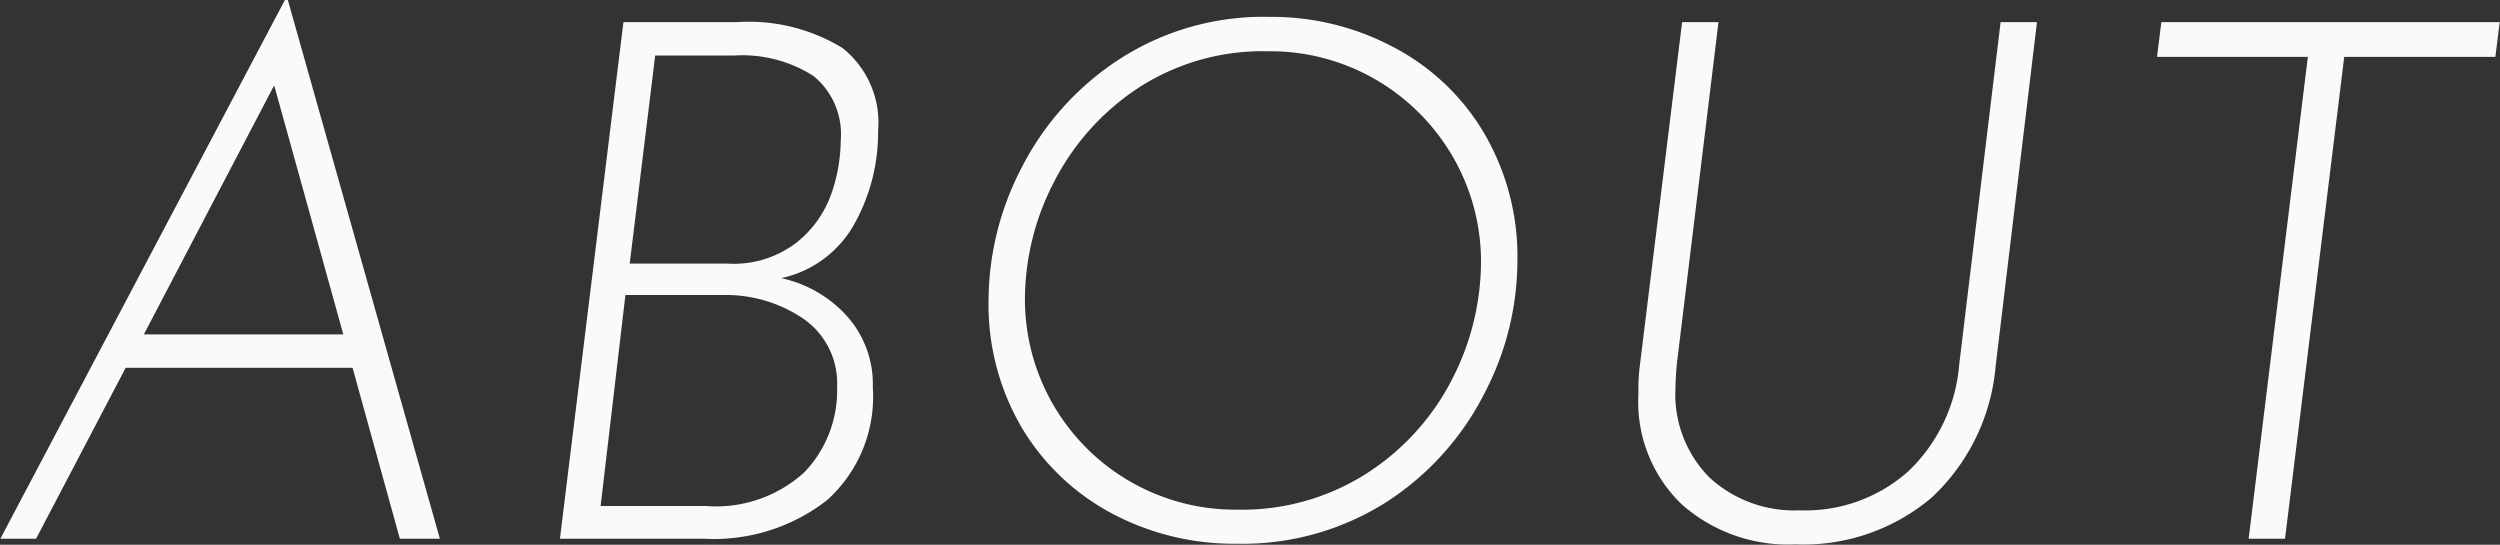 <svg xmlns="http://www.w3.org/2000/svg" width="75.59" height="16.47" viewBox="0 0 75.59 16.47">
  <rect x="0" y="0" width="75.59" height="16.47" fill="#333333" stroke="none"/>
  <defs>
    <style>
      .cls-1 {
        fill: #fafafa;
        fill-rule: evenodd;
      }
    </style>
  </defs>
  <path id="hedaer_dd_ABOUT.svg" class="cls-1" d="M2837.09,3717.76h1.21l-4.6-16.3h-0.08l-8.61,16.3h1.08l2.71-5.17h6.86Zm-7.74-6.18,3.94-7.53,2.09,7.53h-6.03Zm19.27-1.7a3.329,3.329,0,0,0,2.23-1.67,5.666,5.666,0,0,0,.7-2.79,2.869,2.869,0,0,0-1.08-2.5,5.419,5.419,0,0,0-3.19-.78h-3.43l-1.92,15.62h4.38a5.562,5.562,0,0,0,3.7-1.17,4.2,4.2,0,0,0,1.38-3.41,3.074,3.074,0,0,0-.78-2.15,3.737,3.737,0,0,0-1.99-1.15h0Zm-3.81-6.73h2.38a3.984,3.984,0,0,1,2.41.62,2.27,2.27,0,0,1,.82,1.95,5,5,0,0,1-.28,1.6,3.271,3.271,0,0,1-1.05,1.48,3.12,3.12,0,0,1-2.1.64h-2.95Zm1.54,13.62h-3.19l0.75-6.38h2.97a4.164,4.164,0,0,1,2.4.71,2.37,2.37,0,0,1,1.03,2.08,3.562,3.562,0,0,1-.99,2.57,3.961,3.961,0,0,1-2.97,1.02h0Zm16.04,1.14a8.1,8.1,0,0,0,4.56-1.28,8.466,8.466,0,0,0,2.93-3.26,8.67,8.67,0,0,0,1-3.99,7.374,7.374,0,0,0-1.01-3.89,6.871,6.871,0,0,0-2.73-2.59,7.837,7.837,0,0,0-3.76-.92,8.018,8.018,0,0,0-4.55,1.29,8.529,8.529,0,0,0-2.94,3.27,8.74,8.74,0,0,0-1,4,7.344,7.344,0,0,0,1.01,3.87,7,7,0,0,0,2.73,2.59,7.858,7.858,0,0,0,3.76.91h0Zm0.02-1.03a6.359,6.359,0,0,1-6.42-6.38,7.717,7.717,0,0,1,.87-3.51,7.464,7.464,0,0,1,2.54-2.85,6.9,6.9,0,0,1,3.94-1.12,6.361,6.361,0,0,1,3.28.87,6.426,6.426,0,0,1,2.32,2.34,6.338,6.338,0,0,1,.84,3.19,7.815,7.815,0,0,1-.86,3.49,7.357,7.357,0,0,1-2.56,2.85,6.99,6.99,0,0,1-3.95,1.12h0Zm13.29-4.4,1.26-10.34h-1.1l-1.28,10.4a6.063,6.063,0,0,0-.04.84,4.289,4.289,0,0,0,1.31,3.34,4.849,4.849,0,0,0,3.44,1.21,6,6,0,0,0,4.11-1.41,6.147,6.147,0,0,0,1.94-3.98l1.25-10.4h-1.1l-1.25,10.34a5.012,5.012,0,0,1-1.53,3.23,4.666,4.666,0,0,1-3.29,1.19,3.785,3.785,0,0,1-2.73-.99,3.565,3.565,0,0,1-1.03-2.71c0-.13.01-0.37,0.04-0.72h0Zm14.65-10.34-0.13,1.05h4.56l-1.79,14.57h1.1l1.79-14.57h4.57l0.13-1.05h-10.23Z" transform="translate(-2825 -3701.47)"/>
</svg>
